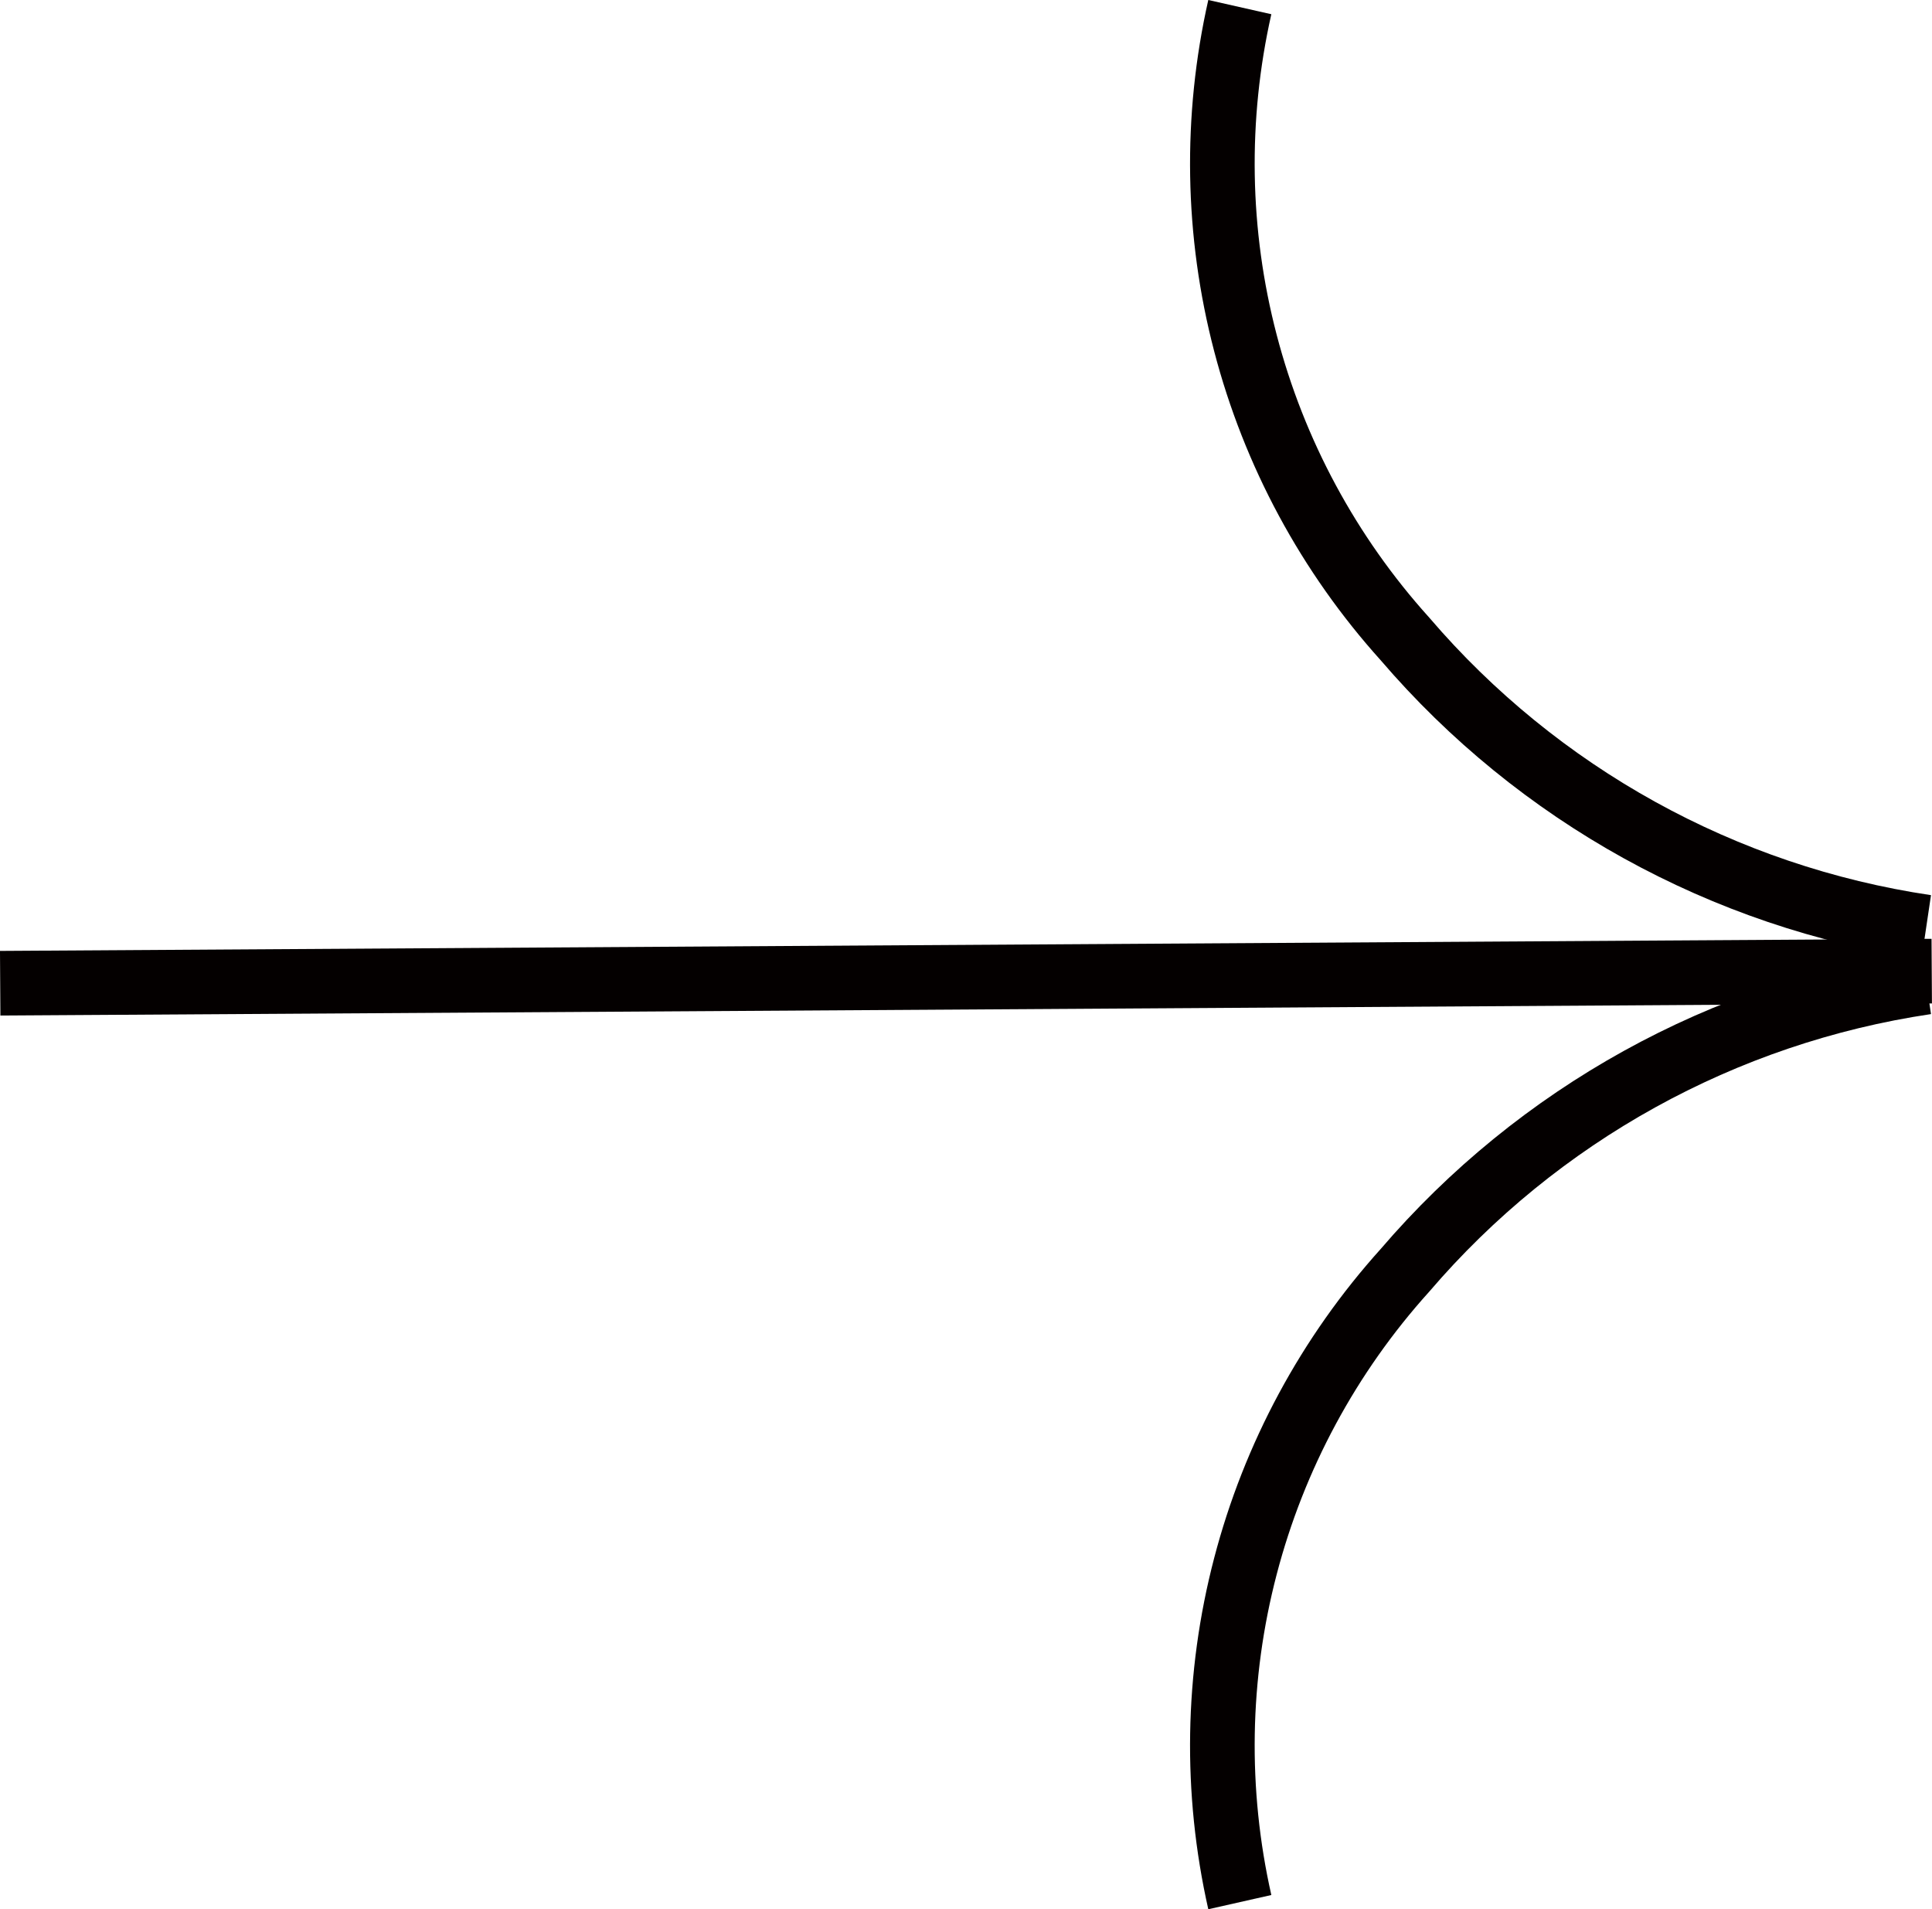 <?xml version="1.0" encoding="UTF-8"?><svg id="_レイヤー_2" xmlns="http://www.w3.org/2000/svg" viewBox="0 0 29.896 29.541"><defs><style>.cls-1{fill:none;stroke:#040000;}</style></defs><g id="_レイヤー_1-2"><path class="cls-1" d="m.003,15.213l29.889-.187"/><path class="cls-1" d="m19.185.11c-.387,1.715-.358,3.497.087,5.198.444,1.701,1.29,3.27,2.467,4.576,2.064,2.41,4.929,3.995,8.068,4.461"/><path class="cls-1" d="m19.185,29.431c-.387-1.715-.358-3.497.087-5.198.444-1.701,1.29-3.27,2.467-4.576,2.064-2.41,4.929-3.995,8.068-4.461"/></g></svg>
